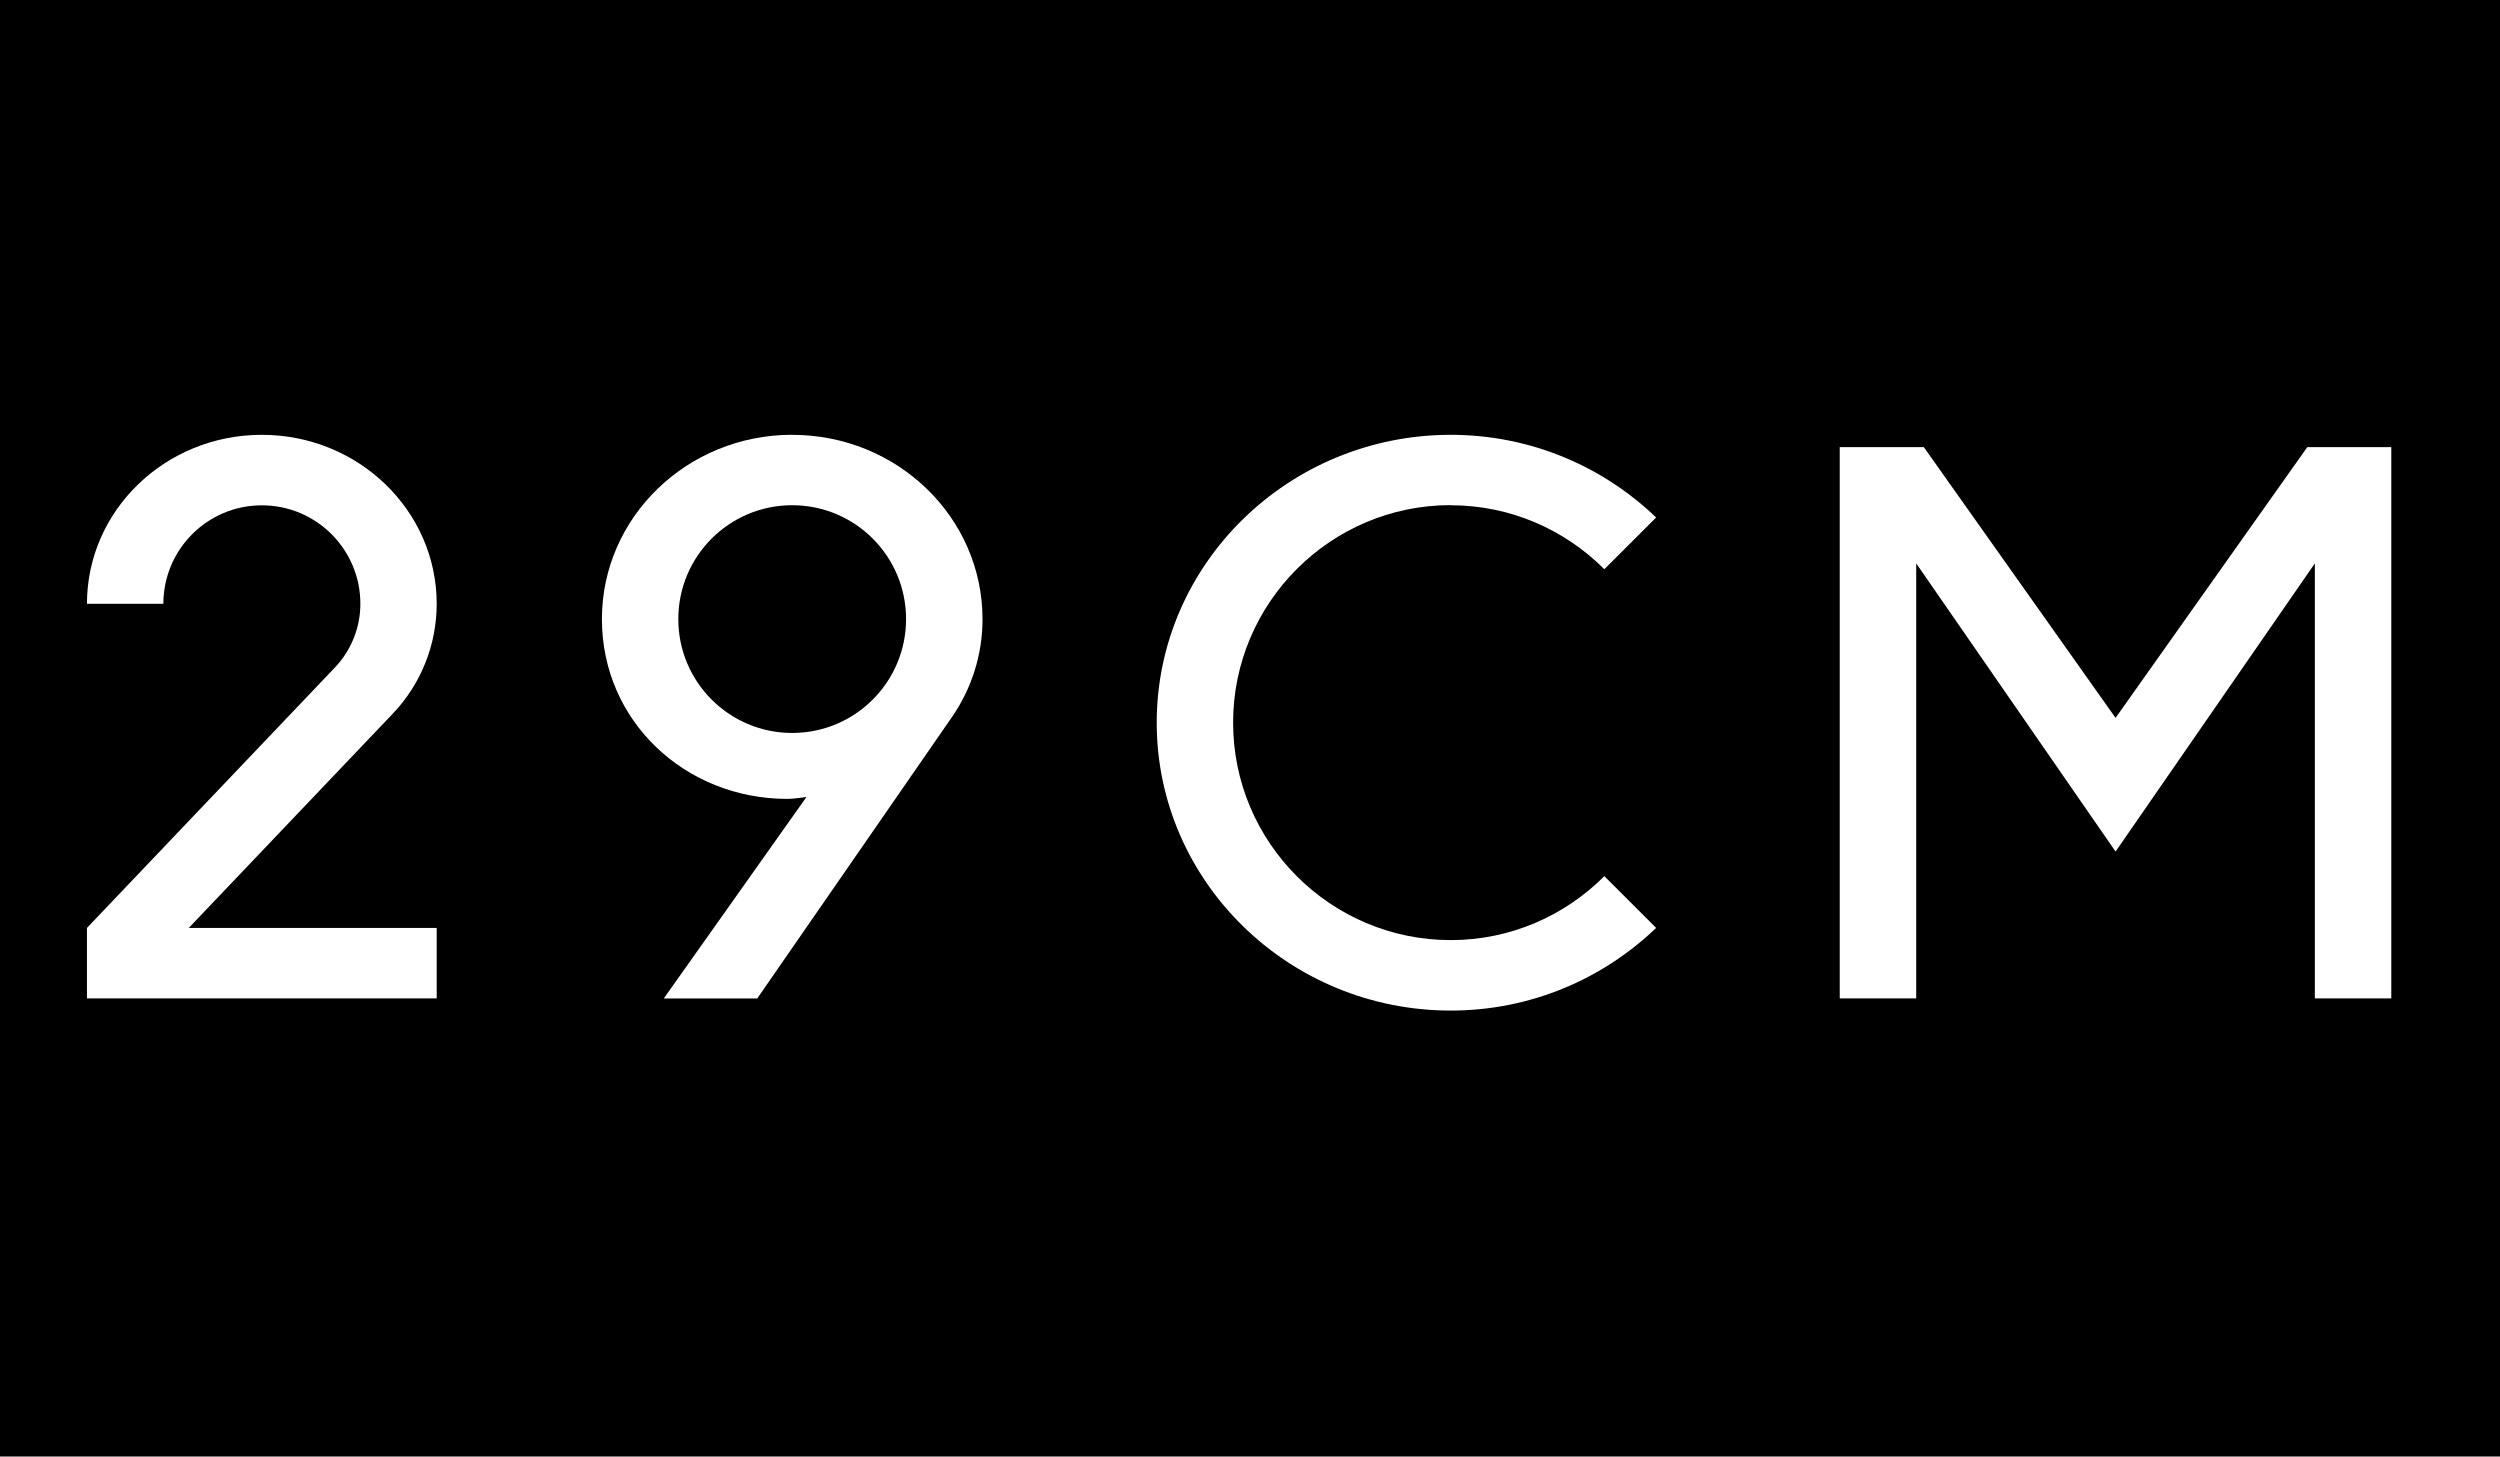 <svg viewBox="0 0 115 67" fill="none" xmlns="http://www.w3.org/2000/svg">
<rect width="115" height="67" fill="black"></rect>
<path d="M106.136 20.567L97.316 33.023L88.495 20.567H84.628V45.925H88.146V25.916L97.316 39.172L106.483 25.916V45.925H110V20.567H106.136Z" fill="white"></path>
<path d="M66.734 23.242C69.493 23.242 71.989 24.371 73.8 26.184L76.182 23.804C73.741 21.46 70.414 20.002 66.734 20.002C59.276 20.002 53.209 25.943 53.209 33.244C53.209 40.544 59.276 46.486 66.734 46.486C70.414 46.486 73.741 45.027 76.182 42.684L73.8 40.303C71.989 42.116 69.493 43.245 66.734 43.245C61.215 43.245 56.723 38.757 56.723 33.241C56.723 27.725 61.215 23.236 66.734 23.236V23.242Z" fill="white"></path>
<path d="M36.441 20C31.606 20 27.688 23.796 27.688 28.481C27.688 33.165 31.509 36.749 36.222 36.749C36.523 36.749 36.804 36.692 37.096 36.664L30.535 45.928H34.834L43.791 32.984C44.705 31.662 45.196 30.092 45.196 28.484C45.196 23.799 41.278 20.003 36.443 20.003L36.441 20ZM36.441 33.716C33.547 33.716 31.202 31.372 31.202 28.478C31.202 25.584 33.547 23.24 36.441 23.24C39.334 23.24 41.679 25.584 41.679 28.478C41.679 31.372 39.334 33.716 36.441 33.716Z" fill="white"></path>
<path d="M20.088 27.776C20.088 23.483 16.486 20.002 12.042 20.002C7.6 20.002 4 23.483 4 27.776H7.515C7.515 25.274 9.542 23.245 12.045 23.245C14.55 23.245 16.577 25.274 16.577 27.776C16.577 28.866 16.157 29.916 15.407 30.704L4 42.684V45.927H20.088V42.684H8.684L18.07 32.827C19.368 31.465 20.088 29.657 20.088 27.776Z" fill="white"></path>
</svg>

